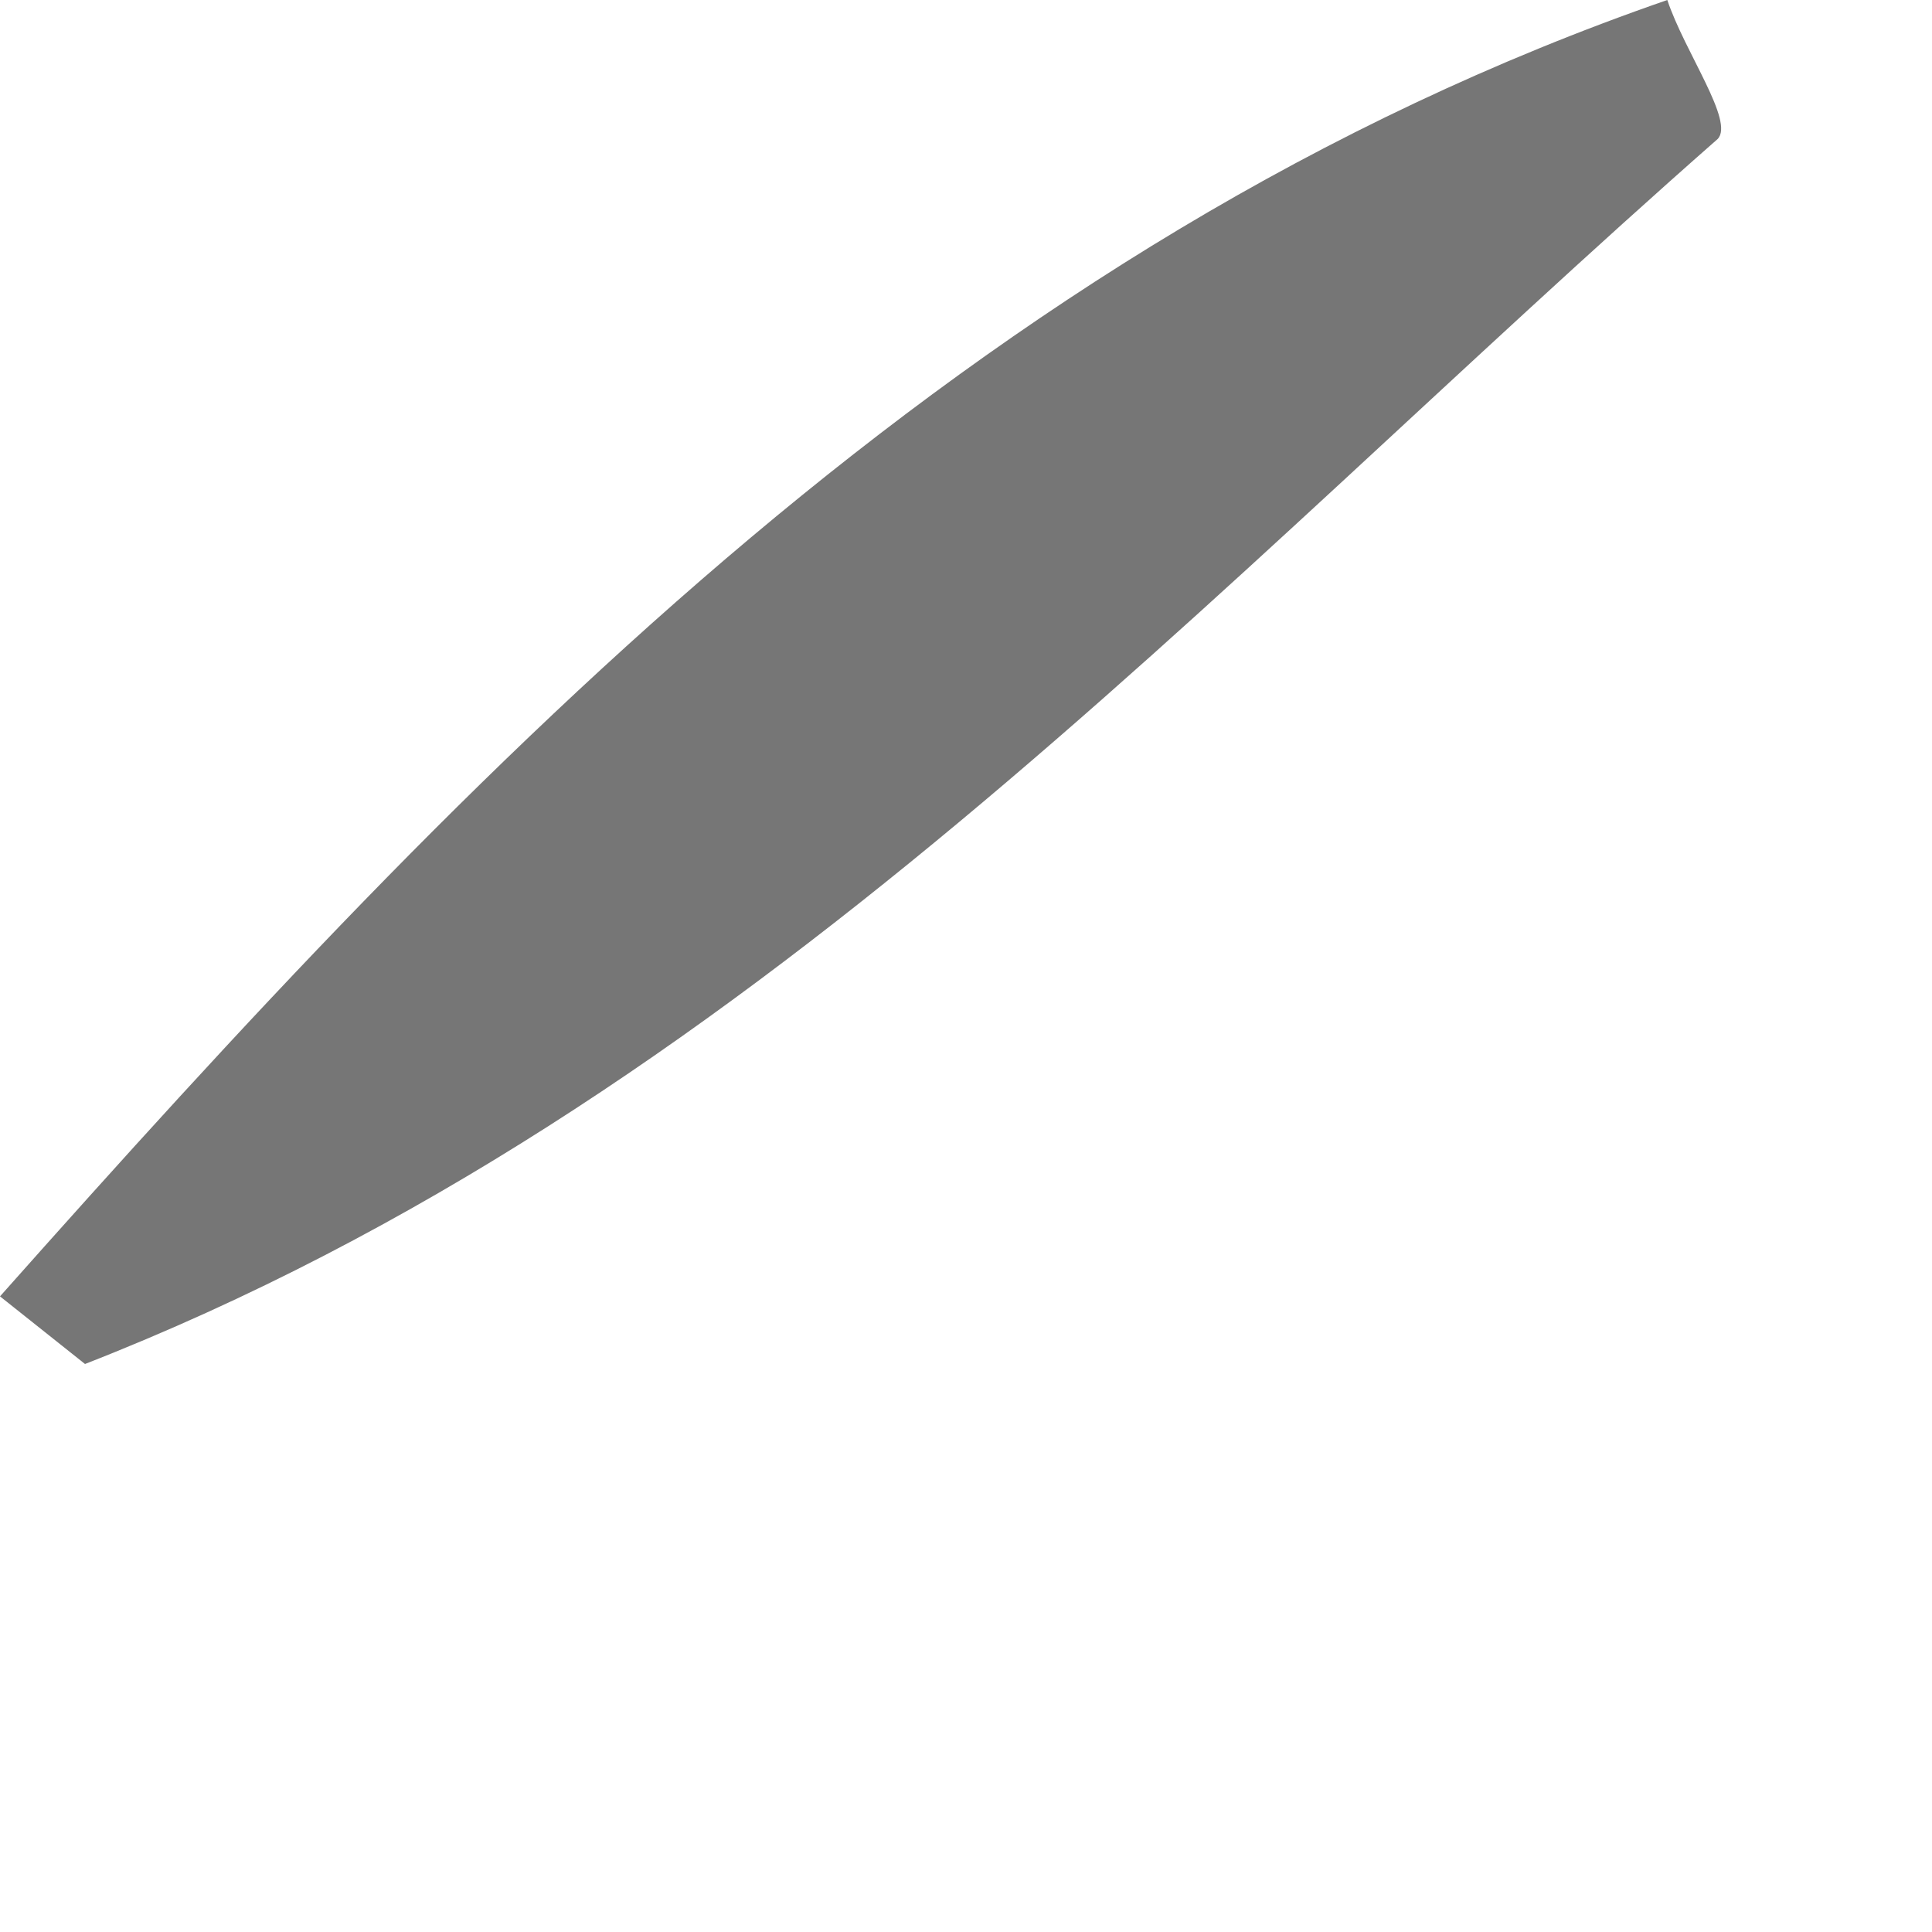 <?xml version="1.0" encoding="utf-8"?>
<svg xmlns="http://www.w3.org/2000/svg" fill="none" height="100%" overflow="visible" preserveAspectRatio="none" style="display: block;" viewBox="0 0 1 1" width="100%">
<path d="M0.863 0C0.872 0.027 0.898 0.063 0.889 0.072C0.625 0.304 0.387 0.572 0.044 0.706L0 0.671C0.247 0.393 0.502 0.125 0.863 0Z" fill="#767676" id="Vector"/>
</svg>